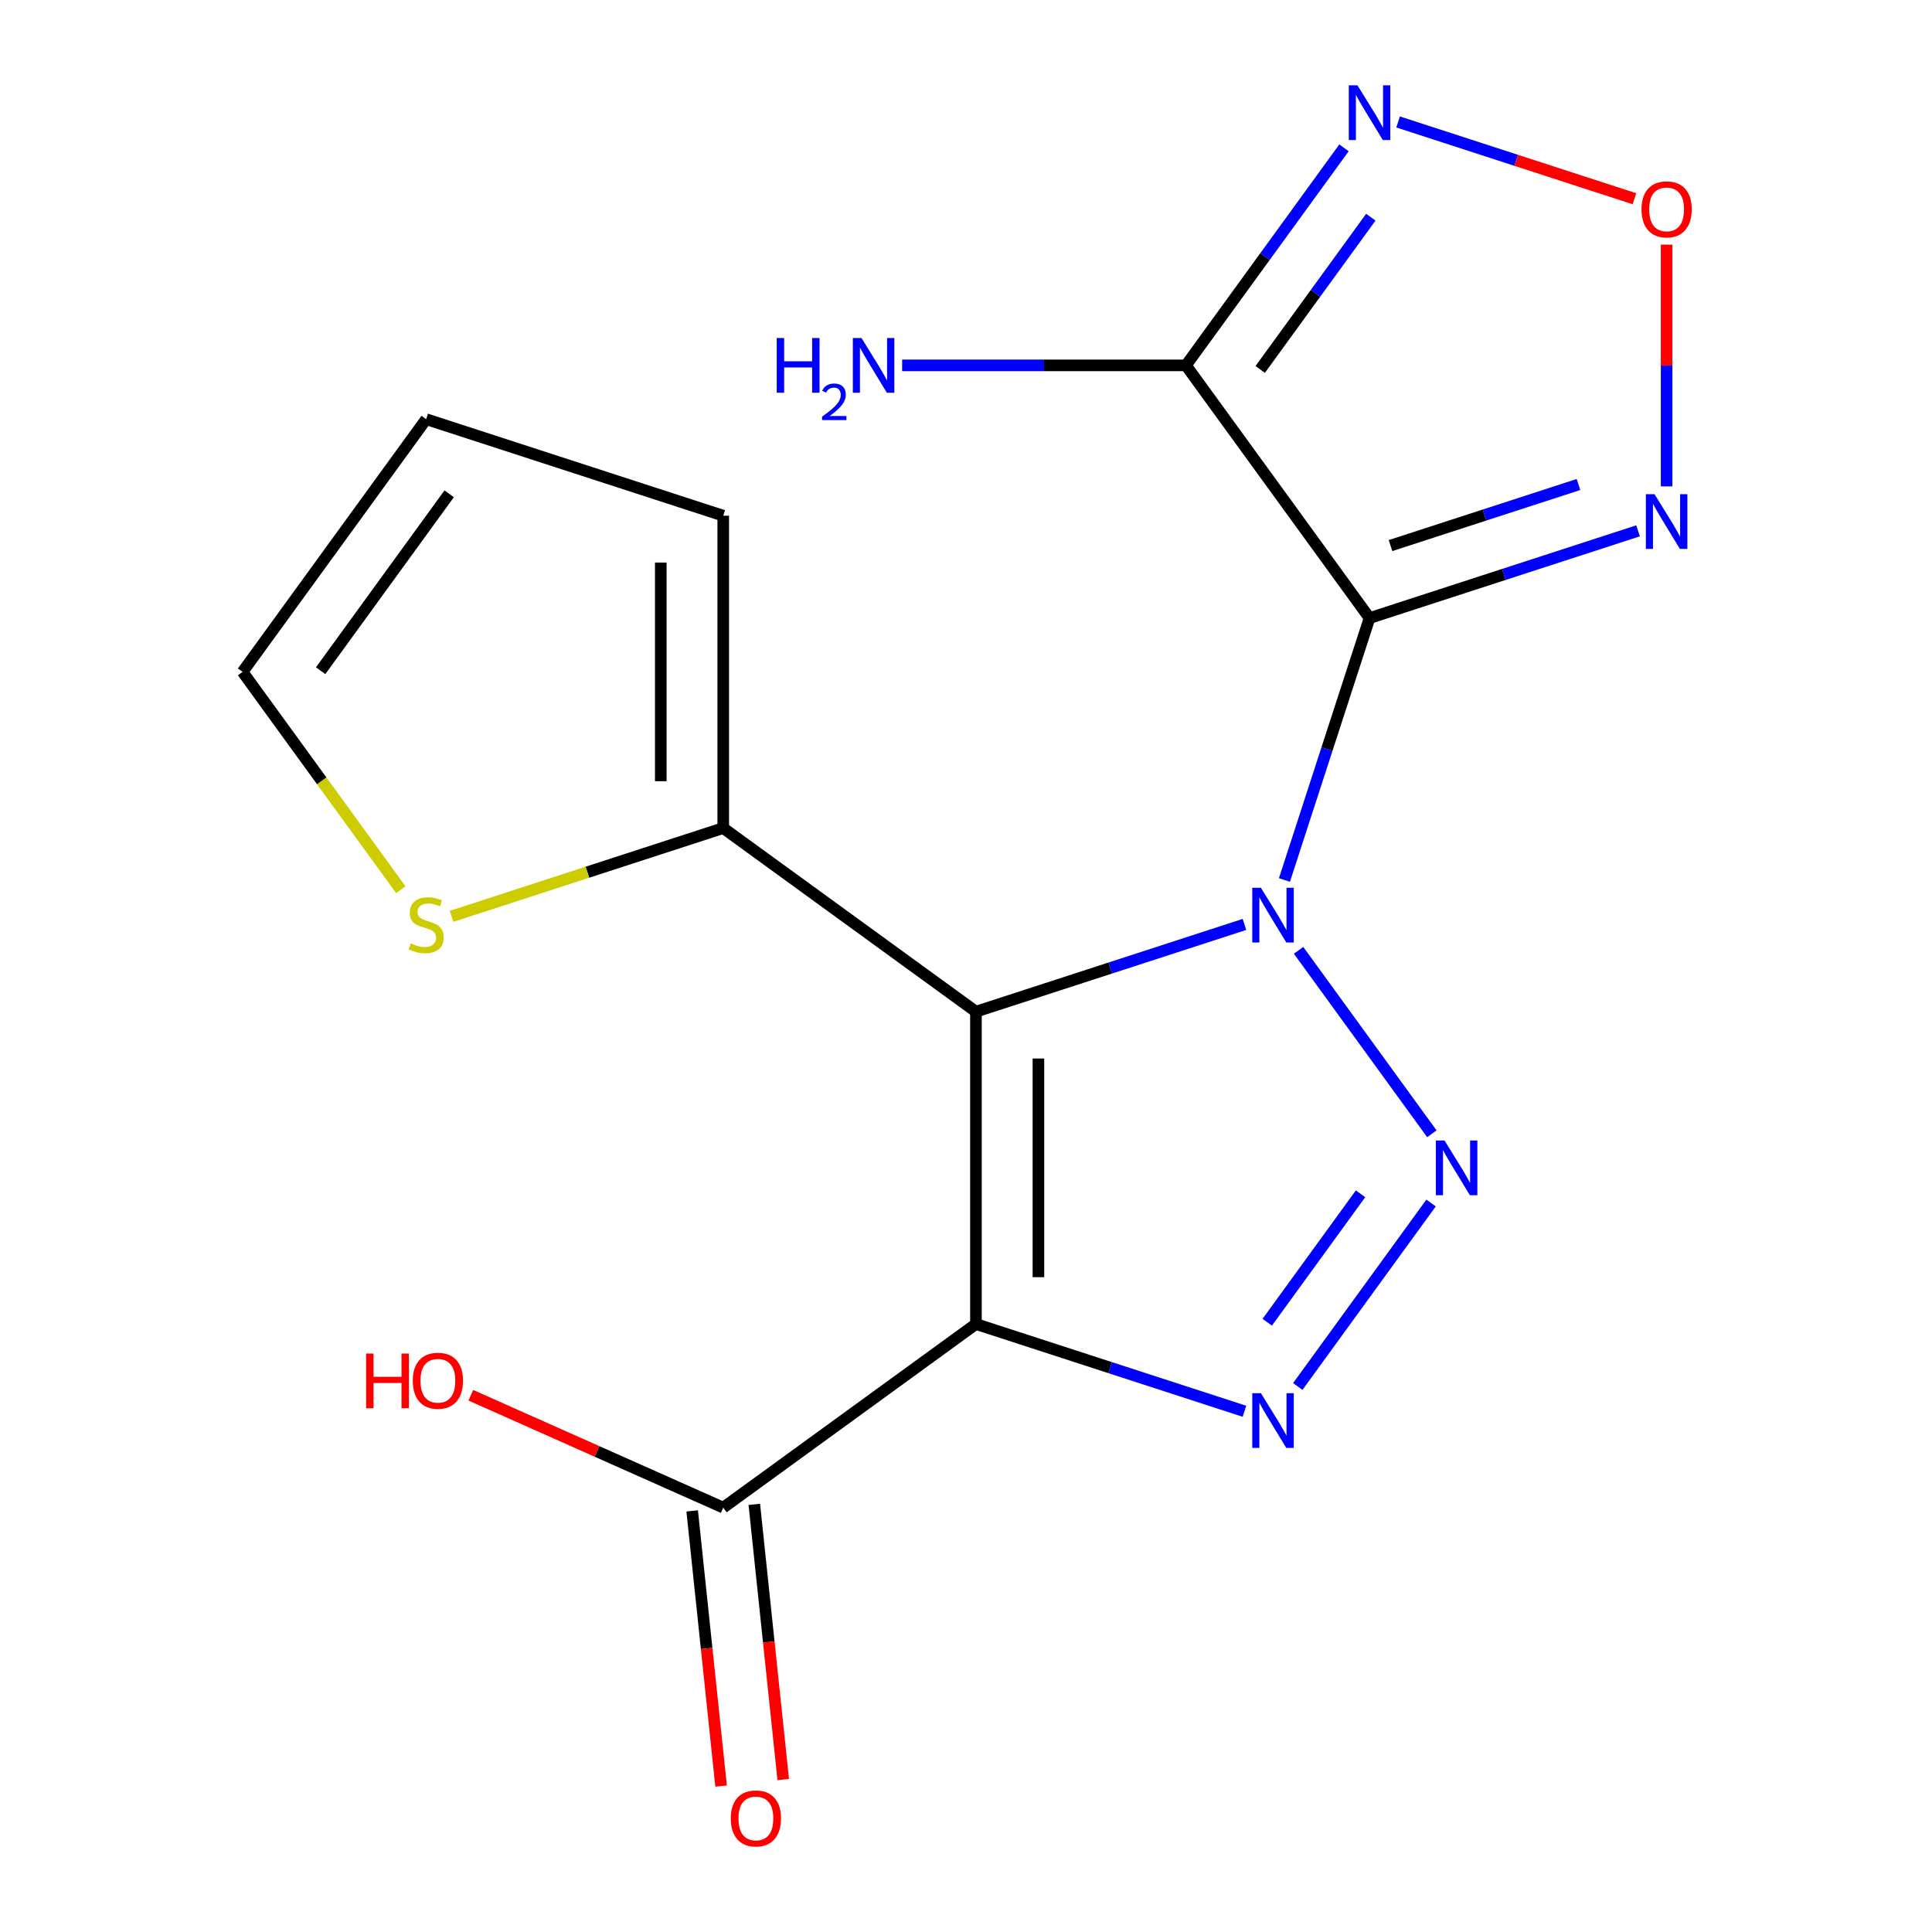 <?xml version='1.0' encoding='iso-8859-1'?>
<svg version='1.1' baseProfile='full'
              xmlns='http://www.w3.org/2000/svg'
                      xmlns:rdkit='http://www.rdkit.org/xml'
                      xmlns:xlink='http://www.w3.org/1999/xlink'
                  xml:space='preserve'
width='1000px' height='1000px' viewBox='0 0 1000 1000'>
<!-- END OF HEADER -->
<rect style='opacity:1.0;fill:#FFFFFF;stroke:none' width='1000' height='1000' x='0' y='0'> </rect>
<path class='bond-0' d='M 644.13,478.482 L 574.639,501.061' style='fill:none;fill-rule:evenodd;stroke:#0000FF;stroke-width:6px;stroke-linecap:butt;stroke-linejoin:miter;stroke-opacity:1' />
<path class='bond-0' d='M 574.639,501.061 L 505.149,523.639' style='fill:none;fill-rule:evenodd;stroke:#000000;stroke-width:6px;stroke-linecap:butt;stroke-linejoin:miter;stroke-opacity:1' />
<path class='bond-1' d='M 664.826,455.477 L 686.85,387.696' style='fill:none;fill-rule:evenodd;stroke:#0000FF;stroke-width:6px;stroke-linecap:butt;stroke-linejoin:miter;stroke-opacity:1' />
<path class='bond-1' d='M 686.85,387.696 L 708.873,319.915' style='fill:none;fill-rule:evenodd;stroke:#000000;stroke-width:6px;stroke-linecap:butt;stroke-linejoin:miter;stroke-opacity:1' />
<path class='bond-2' d='M 672.137,491.881 L 741.128,586.838' style='fill:none;fill-rule:evenodd;stroke:#0000FF;stroke-width:6px;stroke-linecap:butt;stroke-linejoin:miter;stroke-opacity:1' />
<path class='bond-3' d='M 505.149,523.639 L 505.149,685.316' style='fill:none;fill-rule:evenodd;stroke:#000000;stroke-width:6px;stroke-linecap:butt;stroke-linejoin:miter;stroke-opacity:1' />
<path class='bond-3' d='M 537.484,547.891 L 537.484,661.065' style='fill:none;fill-rule:evenodd;stroke:#000000;stroke-width:6px;stroke-linecap:butt;stroke-linejoin:miter;stroke-opacity:1' />
<path class='bond-9' d='M 505.149,523.639 L 374.349,428.608' style='fill:none;fill-rule:evenodd;stroke:#000000;stroke-width:6px;stroke-linecap:butt;stroke-linejoin:miter;stroke-opacity:1' />
<path class='bond-5' d='M 708.873,319.915 L 613.842,189.116' style='fill:none;fill-rule:evenodd;stroke:#000000;stroke-width:6px;stroke-linecap:butt;stroke-linejoin:miter;stroke-opacity:1' />
<path class='bond-6' d='M 708.873,319.915 L 778.364,297.336' style='fill:none;fill-rule:evenodd;stroke:#000000;stroke-width:6px;stroke-linecap:butt;stroke-linejoin:miter;stroke-opacity:1' />
<path class='bond-6' d='M 778.364,297.336 L 847.855,274.757' style='fill:none;fill-rule:evenodd;stroke:#0000FF;stroke-width:6px;stroke-linecap:butt;stroke-linejoin:miter;stroke-opacity:1' />
<path class='bond-6' d='M 719.728,282.389 L 768.372,266.583' style='fill:none;fill-rule:evenodd;stroke:#000000;stroke-width:6px;stroke-linecap:butt;stroke-linejoin:miter;stroke-opacity:1' />
<path class='bond-6' d='M 768.372,266.583 L 817.015,250.778' style='fill:none;fill-rule:evenodd;stroke:#0000FF;stroke-width:6px;stroke-linecap:butt;stroke-linejoin:miter;stroke-opacity:1' />
<path class='bond-4' d='M 740.719,622.68 L 671.728,717.637' style='fill:none;fill-rule:evenodd;stroke:#0000FF;stroke-width:6px;stroke-linecap:butt;stroke-linejoin:miter;stroke-opacity:1' />
<path class='bond-4' d='M 704.21,617.917 L 655.917,684.388' style='fill:none;fill-rule:evenodd;stroke:#0000FF;stroke-width:6px;stroke-linecap:butt;stroke-linejoin:miter;stroke-opacity:1' />
<path class='bond-10' d='M 505.149,685.316 L 374.349,780.347' style='fill:none;fill-rule:evenodd;stroke:#000000;stroke-width:6px;stroke-linecap:butt;stroke-linejoin:miter;stroke-opacity:1' />
<path class='bond-18' d='M 505.149,685.316 L 574.639,707.895' style='fill:none;fill-rule:evenodd;stroke:#000000;stroke-width:6px;stroke-linecap:butt;stroke-linejoin:miter;stroke-opacity:1' />
<path class='bond-18' d='M 574.639,707.895 L 644.13,730.474' style='fill:none;fill-rule:evenodd;stroke:#0000FF;stroke-width:6px;stroke-linecap:butt;stroke-linejoin:miter;stroke-opacity:1' />
<path class='bond-7' d='M 613.842,189.116 L 654.745,132.817' style='fill:none;fill-rule:evenodd;stroke:#000000;stroke-width:6px;stroke-linecap:butt;stroke-linejoin:miter;stroke-opacity:1' />
<path class='bond-7' d='M 654.745,132.817 L 695.649,76.519' style='fill:none;fill-rule:evenodd;stroke:#0000FF;stroke-width:6px;stroke-linecap:butt;stroke-linejoin:miter;stroke-opacity:1' />
<path class='bond-7' d='M 652.273,191.233 L 680.905,151.824' style='fill:none;fill-rule:evenodd;stroke:#000000;stroke-width:6px;stroke-linecap:butt;stroke-linejoin:miter;stroke-opacity:1' />
<path class='bond-7' d='M 680.905,151.824 L 709.537,112.415' style='fill:none;fill-rule:evenodd;stroke:#0000FF;stroke-width:6px;stroke-linecap:butt;stroke-linejoin:miter;stroke-opacity:1' />
<path class='bond-15' d='M 613.842,189.116 L 540.395,189.116' style='fill:none;fill-rule:evenodd;stroke:#000000;stroke-width:6px;stroke-linecap:butt;stroke-linejoin:miter;stroke-opacity:1' />
<path class='bond-15' d='M 540.395,189.116 L 466.947,189.116' style='fill:none;fill-rule:evenodd;stroke:#0000FF;stroke-width:6px;stroke-linecap:butt;stroke-linejoin:miter;stroke-opacity:1' />
<path class='bond-8' d='M 862.637,251.752 L 862.637,189.188' style='fill:none;fill-rule:evenodd;stroke:#0000FF;stroke-width:6px;stroke-linecap:butt;stroke-linejoin:miter;stroke-opacity:1' />
<path class='bond-8' d='M 862.637,189.188 L 862.637,126.625' style='fill:none;fill-rule:evenodd;stroke:#FF0000;stroke-width:6px;stroke-linecap:butt;stroke-linejoin:miter;stroke-opacity:1' />
<path class='bond-19' d='M 723.655,63.12 L 784.819,82.993' style='fill:none;fill-rule:evenodd;stroke:#0000FF;stroke-width:6px;stroke-linecap:butt;stroke-linejoin:miter;stroke-opacity:1' />
<path class='bond-19' d='M 784.819,82.993 L 845.983,102.867' style='fill:none;fill-rule:evenodd;stroke:#FF0000;stroke-width:6px;stroke-linecap:butt;stroke-linejoin:miter;stroke-opacity:1' />
<path class='bond-11' d='M 374.349,428.608 L 304.029,451.457' style='fill:none;fill-rule:evenodd;stroke:#000000;stroke-width:6px;stroke-linecap:butt;stroke-linejoin:miter;stroke-opacity:1' />
<path class='bond-11' d='M 304.029,451.457 L 233.708,474.306' style='fill:none;fill-rule:evenodd;stroke:#CCCC00;stroke-width:6px;stroke-linecap:butt;stroke-linejoin:miter;stroke-opacity:1' />
<path class='bond-12' d='M 374.349,428.608 L 374.349,266.932' style='fill:none;fill-rule:evenodd;stroke:#000000;stroke-width:6px;stroke-linecap:butt;stroke-linejoin:miter;stroke-opacity:1' />
<path class='bond-12' d='M 342.014,404.357 L 342.014,291.183' style='fill:none;fill-rule:evenodd;stroke:#000000;stroke-width:6px;stroke-linecap:butt;stroke-linejoin:miter;stroke-opacity:1' />
<path class='bond-14' d='M 358.27,782.037 L 365.755,853.252' style='fill:none;fill-rule:evenodd;stroke:#000000;stroke-width:6px;stroke-linecap:butt;stroke-linejoin:miter;stroke-opacity:1' />
<path class='bond-14' d='M 365.755,853.252 L 373.24,924.466' style='fill:none;fill-rule:evenodd;stroke:#FF0000;stroke-width:6px;stroke-linecap:butt;stroke-linejoin:miter;stroke-opacity:1' />
<path class='bond-14' d='M 390.429,778.657 L 397.914,849.872' style='fill:none;fill-rule:evenodd;stroke:#000000;stroke-width:6px;stroke-linecap:butt;stroke-linejoin:miter;stroke-opacity:1' />
<path class='bond-14' d='M 397.914,849.872 L 405.398,921.086' style='fill:none;fill-rule:evenodd;stroke:#FF0000;stroke-width:6px;stroke-linecap:butt;stroke-linejoin:miter;stroke-opacity:1' />
<path class='bond-17' d='M 374.349,780.347 L 309.021,751.261' style='fill:none;fill-rule:evenodd;stroke:#000000;stroke-width:6px;stroke-linecap:butt;stroke-linejoin:miter;stroke-opacity:1' />
<path class='bond-17' d='M 309.021,751.261 L 243.692,722.175' style='fill:none;fill-rule:evenodd;stroke:#FF0000;stroke-width:6px;stroke-linecap:butt;stroke-linejoin:miter;stroke-opacity:1' />
<path class='bond-13' d='M 207.464,460.508 L 166.509,404.139' style='fill:none;fill-rule:evenodd;stroke:#CCCC00;stroke-width:6px;stroke-linecap:butt;stroke-linejoin:miter;stroke-opacity:1' />
<path class='bond-13' d='M 166.509,404.139 L 125.555,347.77' style='fill:none;fill-rule:evenodd;stroke:#000000;stroke-width:6px;stroke-linecap:butt;stroke-linejoin:miter;stroke-opacity:1' />
<path class='bond-16' d='M 374.349,266.932 L 220.586,216.971' style='fill:none;fill-rule:evenodd;stroke:#000000;stroke-width:6px;stroke-linecap:butt;stroke-linejoin:miter;stroke-opacity:1' />
<path class='bond-20' d='M 125.555,347.77 L 220.586,216.971' style='fill:none;fill-rule:evenodd;stroke:#000000;stroke-width:6px;stroke-linecap:butt;stroke-linejoin:miter;stroke-opacity:1' />
<path class='bond-20' d='M 165.969,347.156 L 232.491,255.597' style='fill:none;fill-rule:evenodd;stroke:#000000;stroke-width:6px;stroke-linecap:butt;stroke-linejoin:miter;stroke-opacity:1' />
<path  class='atom-0' d='M 652.652 459.519
L 661.932 474.519
Q 662.852 475.999, 664.332 478.679
Q 665.812 481.359, 665.892 481.519
L 665.892 459.519
L 669.652 459.519
L 669.652 487.839
L 665.772 487.839
L 655.812 471.439
Q 654.652 469.519, 653.412 467.319
Q 652.212 465.119, 651.852 464.439
L 651.852 487.839
L 648.172 487.839
L 648.172 459.519
L 652.652 459.519
' fill='#0000FF'/>
<path  class='atom-3' d='M 747.683 590.318
L 756.963 605.318
Q 757.883 606.798, 759.363 609.478
Q 760.843 612.158, 760.923 612.318
L 760.923 590.318
L 764.683 590.318
L 764.683 618.638
L 760.803 618.638
L 750.843 602.238
Q 749.683 600.318, 748.443 598.118
Q 747.243 595.918, 746.883 595.238
L 746.883 618.638
L 743.203 618.638
L 743.203 590.318
L 747.683 590.318
' fill='#0000FF'/>
<path  class='atom-5' d='M 652.652 721.117
L 661.932 736.117
Q 662.852 737.597, 664.332 740.277
Q 665.812 742.957, 665.892 743.117
L 665.892 721.117
L 669.652 721.117
L 669.652 749.437
L 665.772 749.437
L 655.812 733.037
Q 654.652 731.117, 653.412 728.917
Q 652.212 726.717, 651.852 726.037
L 651.852 749.437
L 648.172 749.437
L 648.172 721.117
L 652.652 721.117
' fill='#0000FF'/>
<path  class='atom-7' d='M 856.377 255.794
L 865.657 270.794
Q 866.577 272.274, 868.057 274.954
Q 869.537 277.634, 869.617 277.794
L 869.617 255.794
L 873.377 255.794
L 873.377 284.114
L 869.497 284.114
L 859.537 267.714
Q 858.377 265.794, 857.137 263.594
Q 855.937 261.394, 855.577 260.714
L 855.577 284.114
L 851.897 284.114
L 851.897 255.794
L 856.377 255.794
' fill='#0000FF'/>
<path  class='atom-8' d='M 702.613 44.157
L 711.893 59.157
Q 712.813 60.637, 714.293 63.317
Q 715.773 65.997, 715.853 66.157
L 715.853 44.157
L 719.613 44.157
L 719.613 72.477
L 715.733 72.477
L 705.773 56.077
Q 704.613 54.157, 703.373 51.957
Q 702.173 49.757, 701.813 49.077
L 701.813 72.477
L 698.133 72.477
L 698.133 44.157
L 702.613 44.157
' fill='#0000FF'/>
<path  class='atom-9' d='M 849.637 108.358
Q 849.637 101.558, 852.997 97.758
Q 856.357 93.958, 862.637 93.958
Q 868.917 93.958, 872.277 97.758
Q 875.637 101.558, 875.637 108.358
Q 875.637 115.238, 872.237 119.158
Q 868.837 123.038, 862.637 123.038
Q 856.397 123.038, 852.997 119.158
Q 849.637 115.278, 849.637 108.358
M 862.637 119.838
Q 866.957 119.838, 869.277 116.958
Q 871.637 114.038, 871.637 108.358
Q 871.637 102.798, 869.277 99.998
Q 866.957 97.158, 862.637 97.158
Q 858.317 97.158, 855.957 99.958
Q 853.637 102.758, 853.637 108.358
Q 853.637 114.078, 855.957 116.958
Q 858.317 119.838, 862.637 119.838
' fill='#FF0000'/>
<path  class='atom-12' d='M 212.586 488.289
Q 212.906 488.409, 214.226 488.969
Q 215.546 489.529, 216.986 489.889
Q 218.466 490.209, 219.906 490.209
Q 222.586 490.209, 224.146 488.929
Q 225.706 487.609, 225.706 485.329
Q 225.706 483.769, 224.906 482.809
Q 224.146 481.849, 222.946 481.329
Q 221.746 480.809, 219.746 480.209
Q 217.226 479.449, 215.706 478.729
Q 214.226 478.009, 213.146 476.489
Q 212.106 474.969, 212.106 472.409
Q 212.106 468.849, 214.506 466.649
Q 216.946 464.449, 221.746 464.449
Q 225.026 464.449, 228.746 466.009
L 227.826 469.089
Q 224.426 467.689, 221.866 467.689
Q 219.106 467.689, 217.586 468.849
Q 216.066 469.969, 216.106 471.929
Q 216.106 473.449, 216.866 474.369
Q 217.666 475.289, 218.786 475.809
Q 219.946 476.329, 221.866 476.929
Q 224.426 477.729, 225.946 478.529
Q 227.466 479.329, 228.546 480.969
Q 229.666 482.569, 229.666 485.329
Q 229.666 489.249, 227.026 491.369
Q 224.426 493.449, 220.066 493.449
Q 217.546 493.449, 215.626 492.889
Q 213.746 492.369, 211.506 491.449
L 212.586 488.289
' fill='#CCCC00'/>
<path  class='atom-15' d='M 378.249 941.218
Q 378.249 934.418, 381.609 930.618
Q 384.969 926.818, 391.249 926.818
Q 397.529 926.818, 400.889 930.618
Q 404.249 934.418, 404.249 941.218
Q 404.249 948.098, 400.849 952.018
Q 397.449 955.898, 391.249 955.898
Q 385.009 955.898, 381.609 952.018
Q 378.249 948.138, 378.249 941.218
M 391.249 952.698
Q 395.569 952.698, 397.889 949.818
Q 400.249 946.898, 400.249 941.218
Q 400.249 935.658, 397.889 932.858
Q 395.569 930.018, 391.249 930.018
Q 386.929 930.018, 384.569 932.818
Q 382.249 935.618, 382.249 941.218
Q 382.249 946.938, 384.569 949.818
Q 386.929 952.698, 391.249 952.698
' fill='#FF0000'/>
<path  class='atom-16' d='M 402.033 174.956
L 405.873 174.956
L 405.873 186.996
L 420.353 186.996
L 420.353 174.956
L 424.193 174.956
L 424.193 203.276
L 420.353 203.276
L 420.353 190.196
L 405.873 190.196
L 405.873 203.276
L 402.033 203.276
L 402.033 174.956
' fill='#0000FF'/>
<path  class='atom-16' d='M 425.565 202.282
Q 426.252 200.514, 427.889 199.537
Q 429.525 198.534, 431.796 198.534
Q 434.621 198.534, 436.205 200.065
Q 437.789 201.596, 437.789 204.315
Q 437.789 207.087, 435.729 209.674
Q 433.697 212.262, 429.473 215.324
L 438.105 215.324
L 438.105 217.436
L 425.513 217.436
L 425.513 215.667
Q 428.997 213.186, 431.057 211.338
Q 433.142 209.49, 434.145 207.826
Q 435.149 206.163, 435.149 204.447
Q 435.149 202.652, 434.251 201.649
Q 433.353 200.646, 431.796 200.646
Q 430.291 200.646, 429.288 201.253
Q 428.285 201.86, 427.572 203.206
L 425.565 202.282
' fill='#0000FF'/>
<path  class='atom-16' d='M 445.905 174.956
L 455.185 189.956
Q 456.105 191.436, 457.585 194.116
Q 459.065 196.796, 459.145 196.956
L 459.145 174.956
L 462.905 174.956
L 462.905 203.276
L 459.025 203.276
L 449.065 186.876
Q 447.905 184.956, 446.665 182.756
Q 445.465 180.556, 445.105 179.876
L 445.105 203.276
L 441.425 203.276
L 441.425 174.956
L 445.905 174.956
' fill='#0000FF'/>
<path  class='atom-18' d='M 189.491 700.587
L 193.331 700.587
L 193.331 712.627
L 207.811 712.627
L 207.811 700.587
L 211.651 700.587
L 211.651 728.907
L 207.811 728.907
L 207.811 715.827
L 193.331 715.827
L 193.331 728.907
L 189.491 728.907
L 189.491 700.587
' fill='#FF0000'/>
<path  class='atom-18' d='M 213.651 714.667
Q 213.651 707.867, 217.011 704.067
Q 220.371 700.267, 226.651 700.267
Q 232.931 700.267, 236.291 704.067
Q 239.651 707.867, 239.651 714.667
Q 239.651 721.547, 236.251 725.467
Q 232.851 729.347, 226.651 729.347
Q 220.411 729.347, 217.011 725.467
Q 213.651 721.587, 213.651 714.667
M 226.651 726.147
Q 230.971 726.147, 233.291 723.267
Q 235.651 720.347, 235.651 714.667
Q 235.651 709.107, 233.291 706.307
Q 230.971 703.467, 226.651 703.467
Q 222.331 703.467, 219.971 706.267
Q 217.651 709.067, 217.651 714.667
Q 217.651 720.387, 219.971 723.267
Q 222.331 726.147, 226.651 726.147
' fill='#FF0000'/>
</svg>
